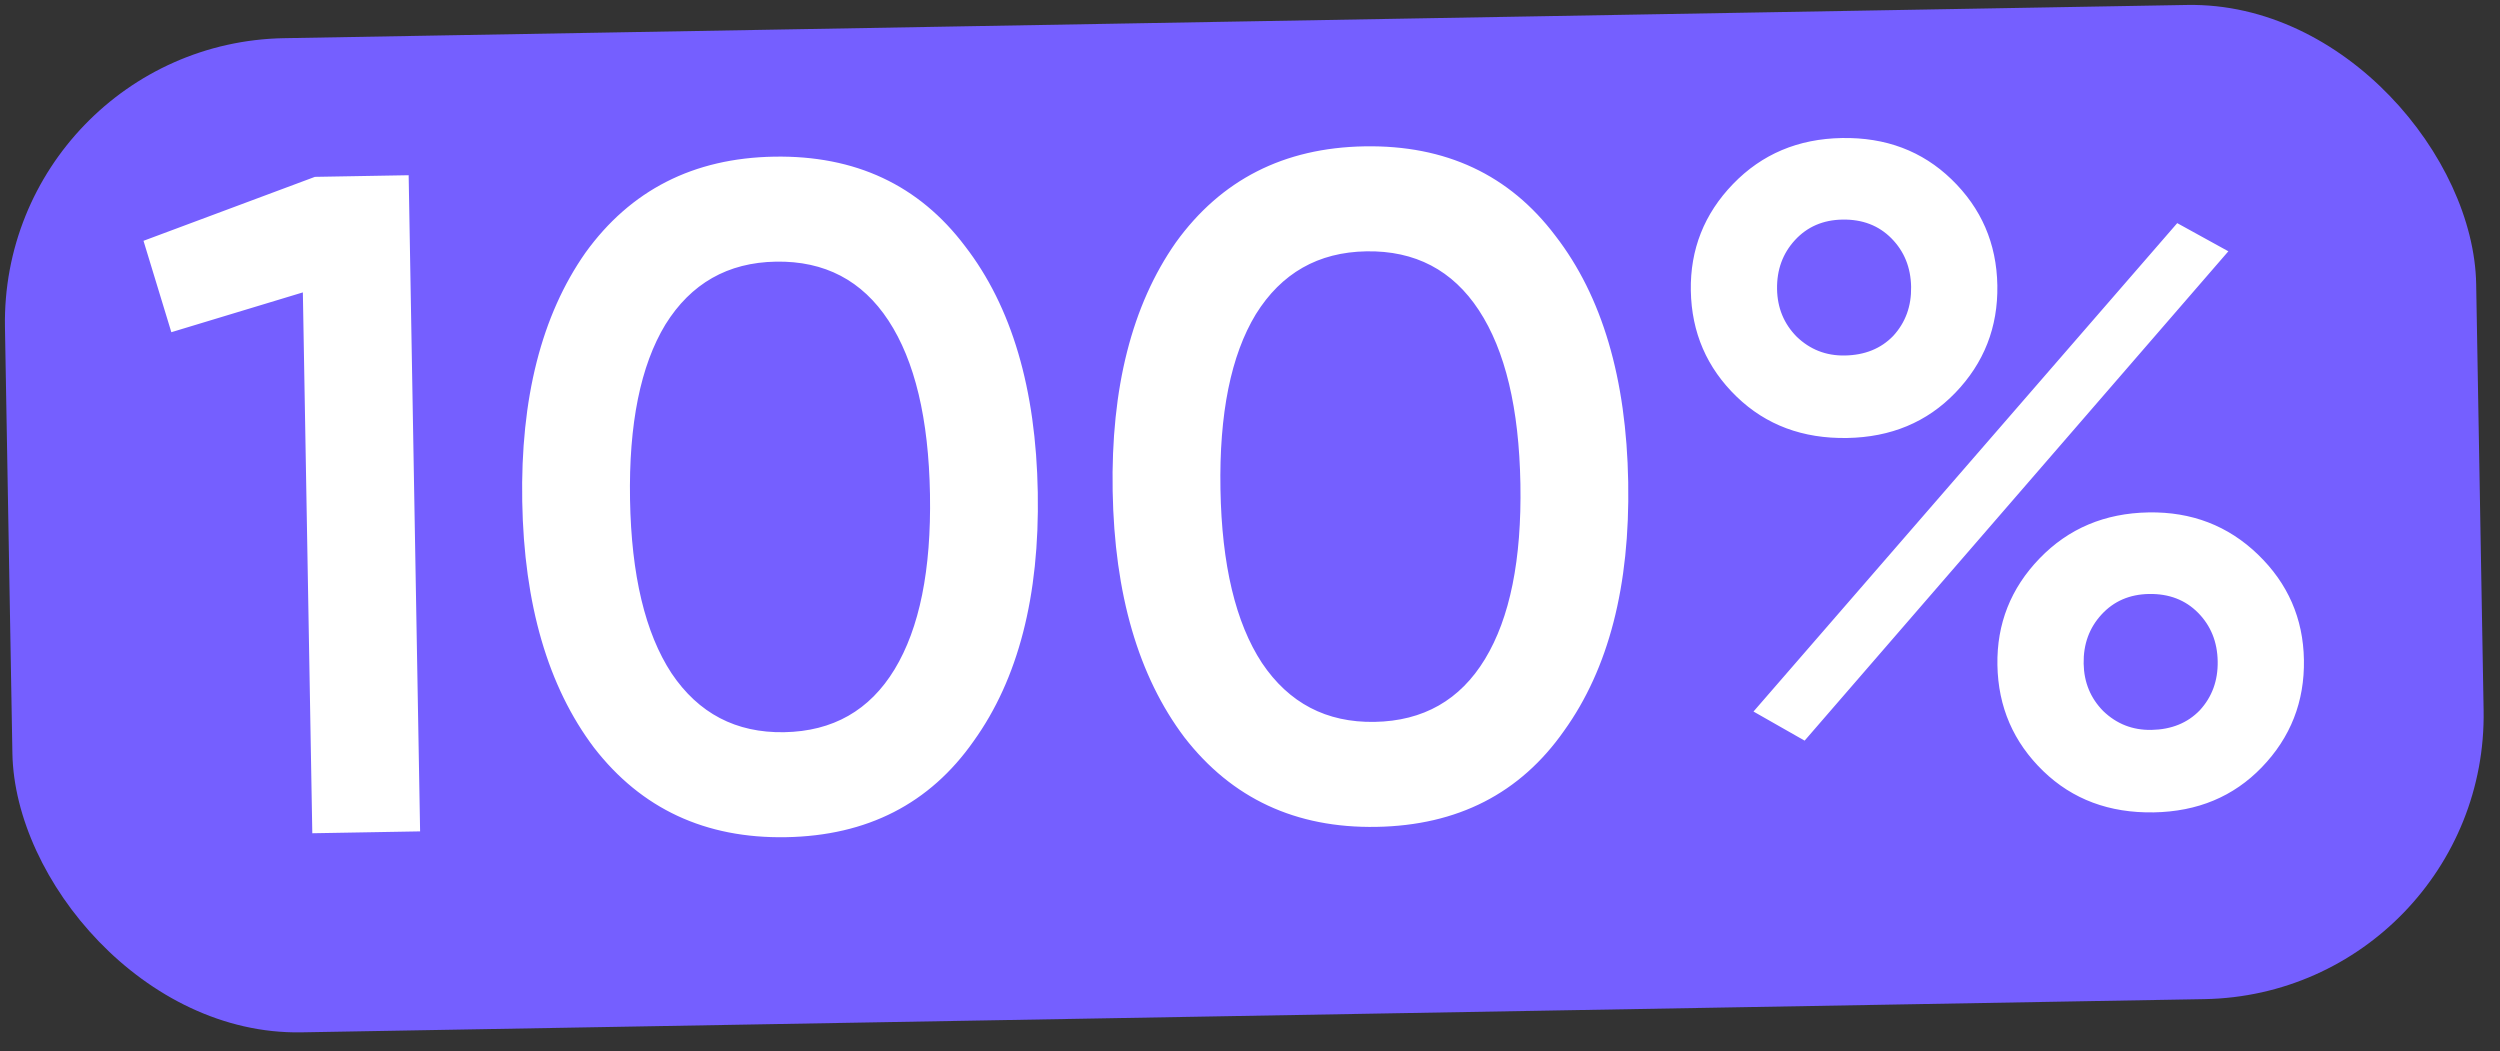 <?xml version="1.0" encoding="UTF-8"?> <svg xmlns="http://www.w3.org/2000/svg" width="176" height="74" viewBox="0 0 176 74" fill="none"><rect x="0" y="0" width="176" height="74" fill="#333333" stroke="none"/> <rect y="3.037" width="174" height="70" rx="20" transform="rotate(-1 0 3.037)" fill="#755FFF"></rect> <path d="M10.102 16.953L22.17 12.451L28.769 12.336L29.575 58.529L21.986 58.661L21.321 20.585L12.063 23.387L10.102 16.953ZM68.546 52.172C65.455 56.583 61.05 58.838 55.331 58.938C49.656 59.037 45.152 56.937 41.821 52.639C38.577 48.338 36.892 42.559 36.765 35.3C36.639 28.041 38.121 22.206 41.212 17.796C44.392 13.384 48.819 11.128 54.494 11.029C60.214 10.929 64.695 13.029 67.938 17.329C71.225 21.584 72.932 27.364 73.06 34.666C73.187 41.969 71.683 47.804 68.546 52.172ZM55.202 51.547C58.633 51.487 61.226 50.011 62.98 47.12C64.733 44.229 65.564 40.122 65.471 34.799C65.378 29.476 64.405 25.4 62.551 22.572C60.697 19.744 58.055 18.36 54.623 18.42C51.236 18.479 48.643 19.954 46.845 22.846C45.092 25.737 44.261 29.844 44.354 35.168C44.447 40.491 45.42 44.566 47.274 47.395C49.172 50.222 51.814 51.606 55.202 51.547ZM110.112 51.446C107.021 55.857 102.616 58.112 96.897 58.212C91.221 58.311 86.718 56.211 83.386 51.913C80.143 47.613 78.458 41.833 78.331 34.575C78.204 27.316 79.687 21.481 82.778 17.07C85.958 12.658 90.385 10.402 96.06 10.303C101.779 10.204 106.261 12.304 109.504 16.604C112.791 20.859 114.498 26.638 114.626 33.941C114.753 41.244 113.249 47.079 110.112 51.446ZM96.767 50.821C100.199 50.761 102.792 49.286 104.545 46.395C106.299 43.504 107.13 39.397 107.037 34.073C106.944 28.75 105.971 24.675 104.117 21.846C102.263 19.018 99.621 17.634 96.189 17.694C92.802 17.753 90.209 19.229 88.411 22.121C86.657 25.012 85.827 29.119 85.92 34.442C86.013 39.765 86.986 43.841 88.84 46.669C90.737 49.496 93.38 50.88 96.767 50.821ZM137.38 12.619C139.484 14.65 140.562 17.14 140.613 20.087C140.664 23.035 139.674 25.561 137.643 27.664C135.654 29.723 133.12 30.78 130.041 30.834C126.917 30.888 124.326 29.921 122.267 27.933C120.163 25.901 119.086 23.412 119.034 20.464C118.984 17.56 119.974 15.057 122.006 12.953C124.037 10.849 126.593 9.77 129.672 9.717C132.752 9.663 135.321 10.63 137.38 12.619ZM129.874 25.027C131.281 25.003 132.418 24.543 133.282 23.648C134.146 22.709 134.566 21.557 134.542 20.193C134.518 18.829 134.058 17.693 133.162 16.785C132.266 15.876 131.114 15.434 129.707 15.459C128.343 15.483 127.229 15.964 126.365 16.904C125.502 17.843 125.082 18.994 125.105 20.358C125.128 21.678 125.588 22.792 126.484 23.701C127.424 24.608 128.554 25.05 129.874 25.027ZM127.046 52.141L123.446 50.092L153.277 15.708L156.876 17.691L127.046 52.141ZM151.624 57.191C148.501 57.245 145.909 56.278 143.85 54.29C141.747 52.258 140.669 49.769 140.618 46.821C140.567 43.918 141.557 41.414 143.589 39.31C145.621 37.206 148.176 36.128 151.256 36.074C154.291 36.021 156.861 37.01 158.965 39.042C161.068 41.074 162.146 43.541 162.196 46.445C162.248 49.392 161.258 51.918 159.226 54.022C157.238 56.081 154.704 57.137 151.624 57.191ZM151.457 51.385C152.865 51.36 154.001 50.9 154.865 50.005C155.729 49.066 156.149 47.914 156.125 46.551C156.101 45.187 155.642 44.051 154.746 43.142C153.85 42.234 152.698 41.792 151.29 41.816C149.926 41.84 148.812 42.322 147.949 43.261C147.085 44.2 146.665 45.352 146.689 46.715C146.712 48.035 147.171 49.149 148.067 50.058C149.007 50.965 150.137 51.408 151.457 51.385Z" fill="white"></path> </svg> 